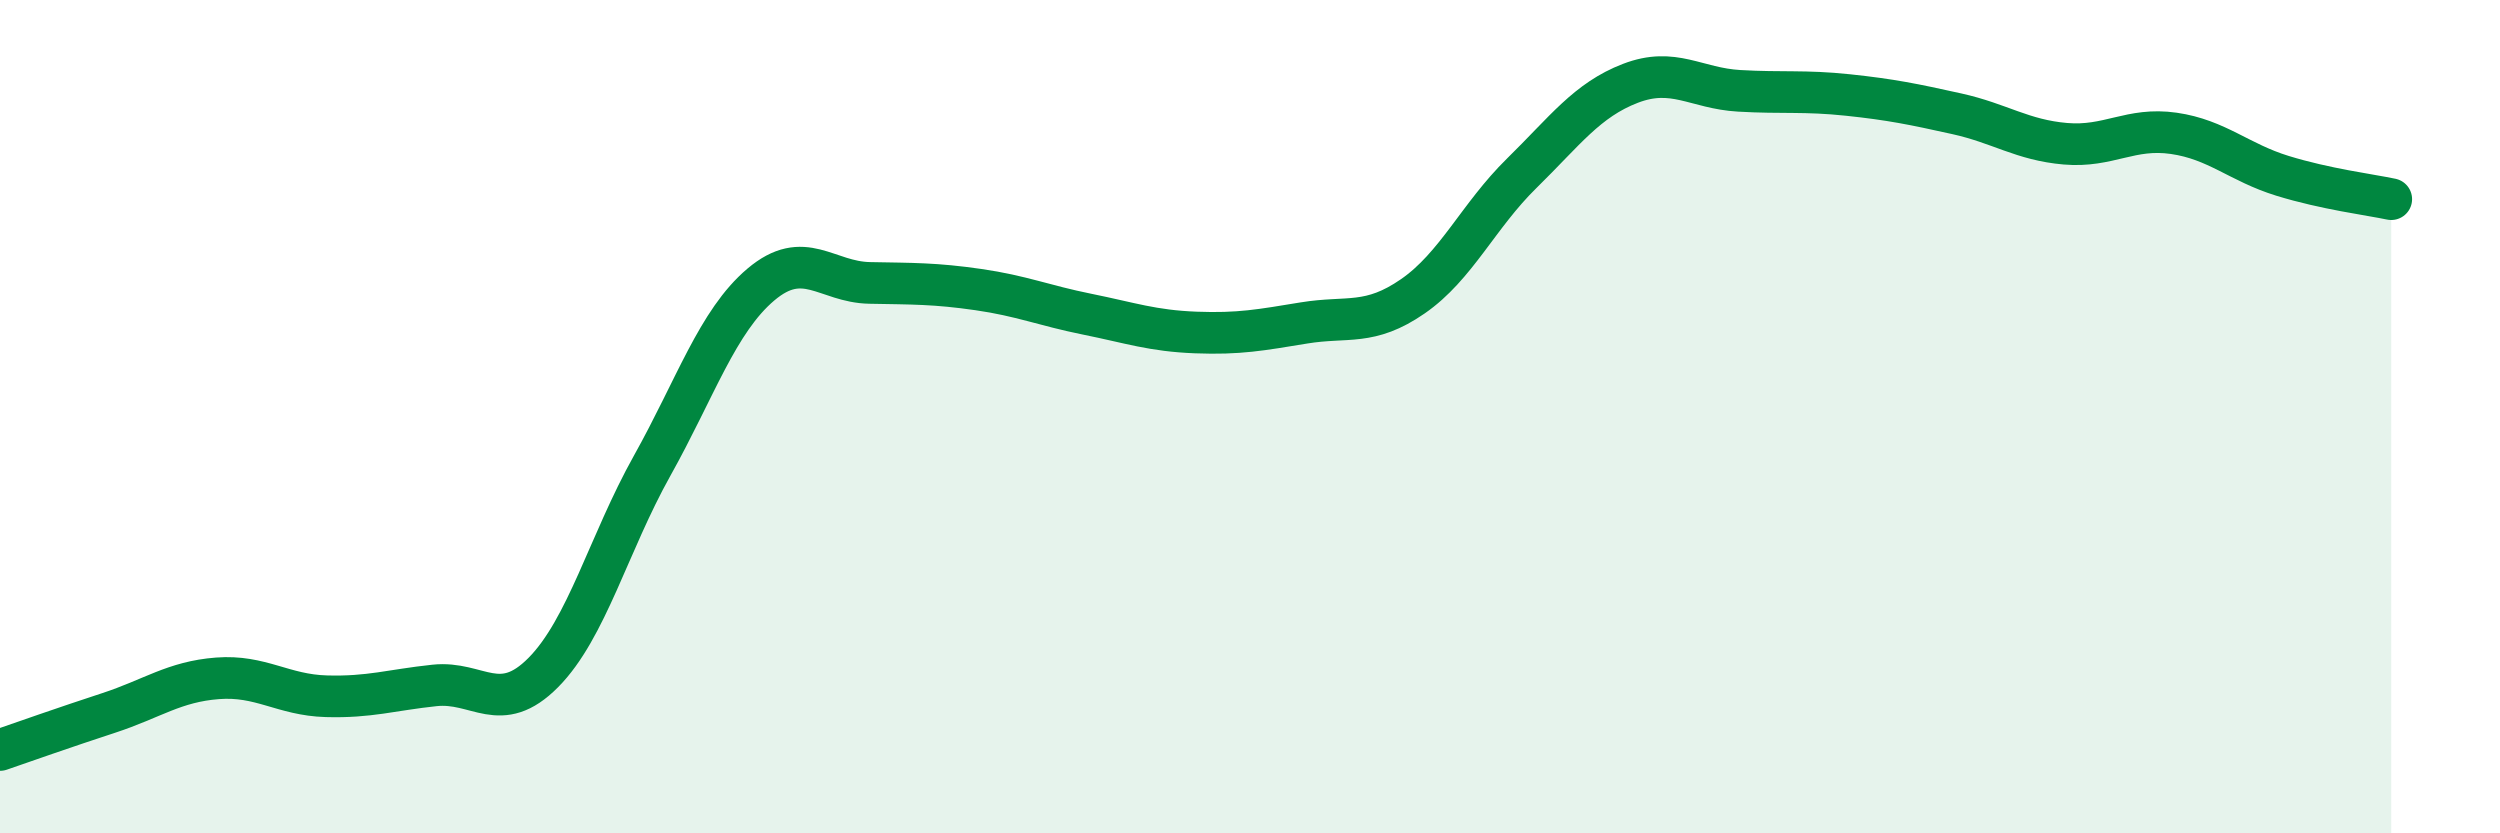 
    <svg width="60" height="20" viewBox="0 0 60 20" xmlns="http://www.w3.org/2000/svg">
      <path
        d="M 0,18 C 0.52,17.82 1.57,17.45 2.61,17.11 C 3.65,16.77 4.18,16.36 5.22,16.28 C 6.26,16.2 6.79,16.68 7.83,16.71 C 8.87,16.74 9.39,16.56 10.43,16.45 C 11.47,16.34 12,17.19 13.04,16.14 C 14.08,15.09 14.61,13.04 15.65,11.18 C 16.69,9.32 17.22,7.71 18.26,6.83 C 19.3,5.95 19.83,6.77 20.87,6.79 C 21.91,6.81 22.44,6.8 23.48,6.95 C 24.52,7.1 25.05,7.33 26.09,7.54 C 27.13,7.75 27.66,7.94 28.7,7.98 C 29.74,8.02 30.26,7.92 31.3,7.75 C 32.34,7.58 32.87,7.83 33.91,7.11 C 34.95,6.39 35.48,5.18 36.52,4.16 C 37.56,3.14 38.09,2.4 39.13,2 C 40.17,1.6 40.7,2.12 41.74,2.18 C 42.78,2.24 43.31,2.17 44.35,2.28 C 45.39,2.39 45.92,2.5 46.96,2.73 C 48,2.96 48.53,3.36 49.57,3.45 C 50.61,3.54 51.13,3.05 52.17,3.2 C 53.21,3.35 53.74,3.9 54.78,4.22 C 55.82,4.54 56.87,4.67 57.39,4.78L57.39 20L0 20Z"
        fill="#008740"
        opacity="0.1"
        stroke-linecap="round"
        stroke-linejoin="round"
      />
      <path
        d="M 0,18 C 0.52,17.82 1.57,17.45 2.61,17.11 C 3.65,16.77 4.18,16.36 5.22,16.28 C 6.26,16.2 6.79,16.68 7.83,16.71 C 8.87,16.74 9.39,16.56 10.43,16.45 C 11.47,16.34 12,17.19 13.04,16.14 C 14.08,15.09 14.61,13.04 15.65,11.18 C 16.69,9.32 17.22,7.71 18.26,6.83 C 19.3,5.95 19.83,6.77 20.87,6.79 C 21.91,6.81 22.44,6.8 23.48,6.95 C 24.52,7.1 25.05,7.33 26.09,7.54 C 27.13,7.75 27.66,7.94 28.7,7.98 C 29.74,8.02 30.26,7.92 31.3,7.75 C 32.34,7.58 32.87,7.83 33.91,7.11 C 34.95,6.39 35.48,5.18 36.52,4.16 C 37.56,3.14 38.09,2.4 39.13,2 C 40.17,1.6 40.7,2.12 41.74,2.18 C 42.78,2.24 43.31,2.17 44.35,2.28 C 45.39,2.39 45.92,2.5 46.96,2.73 C 48,2.96 48.53,3.36 49.57,3.45 C 50.61,3.54 51.13,3.05 52.17,3.2 C 53.21,3.35 53.74,3.9 54.78,4.22 C 55.82,4.54 56.87,4.67 57.39,4.78"
        stroke="#008740"
        stroke-width="1"
        fill="none"
        stroke-linecap="round"
        stroke-linejoin="round"
      />
    </svg>
  